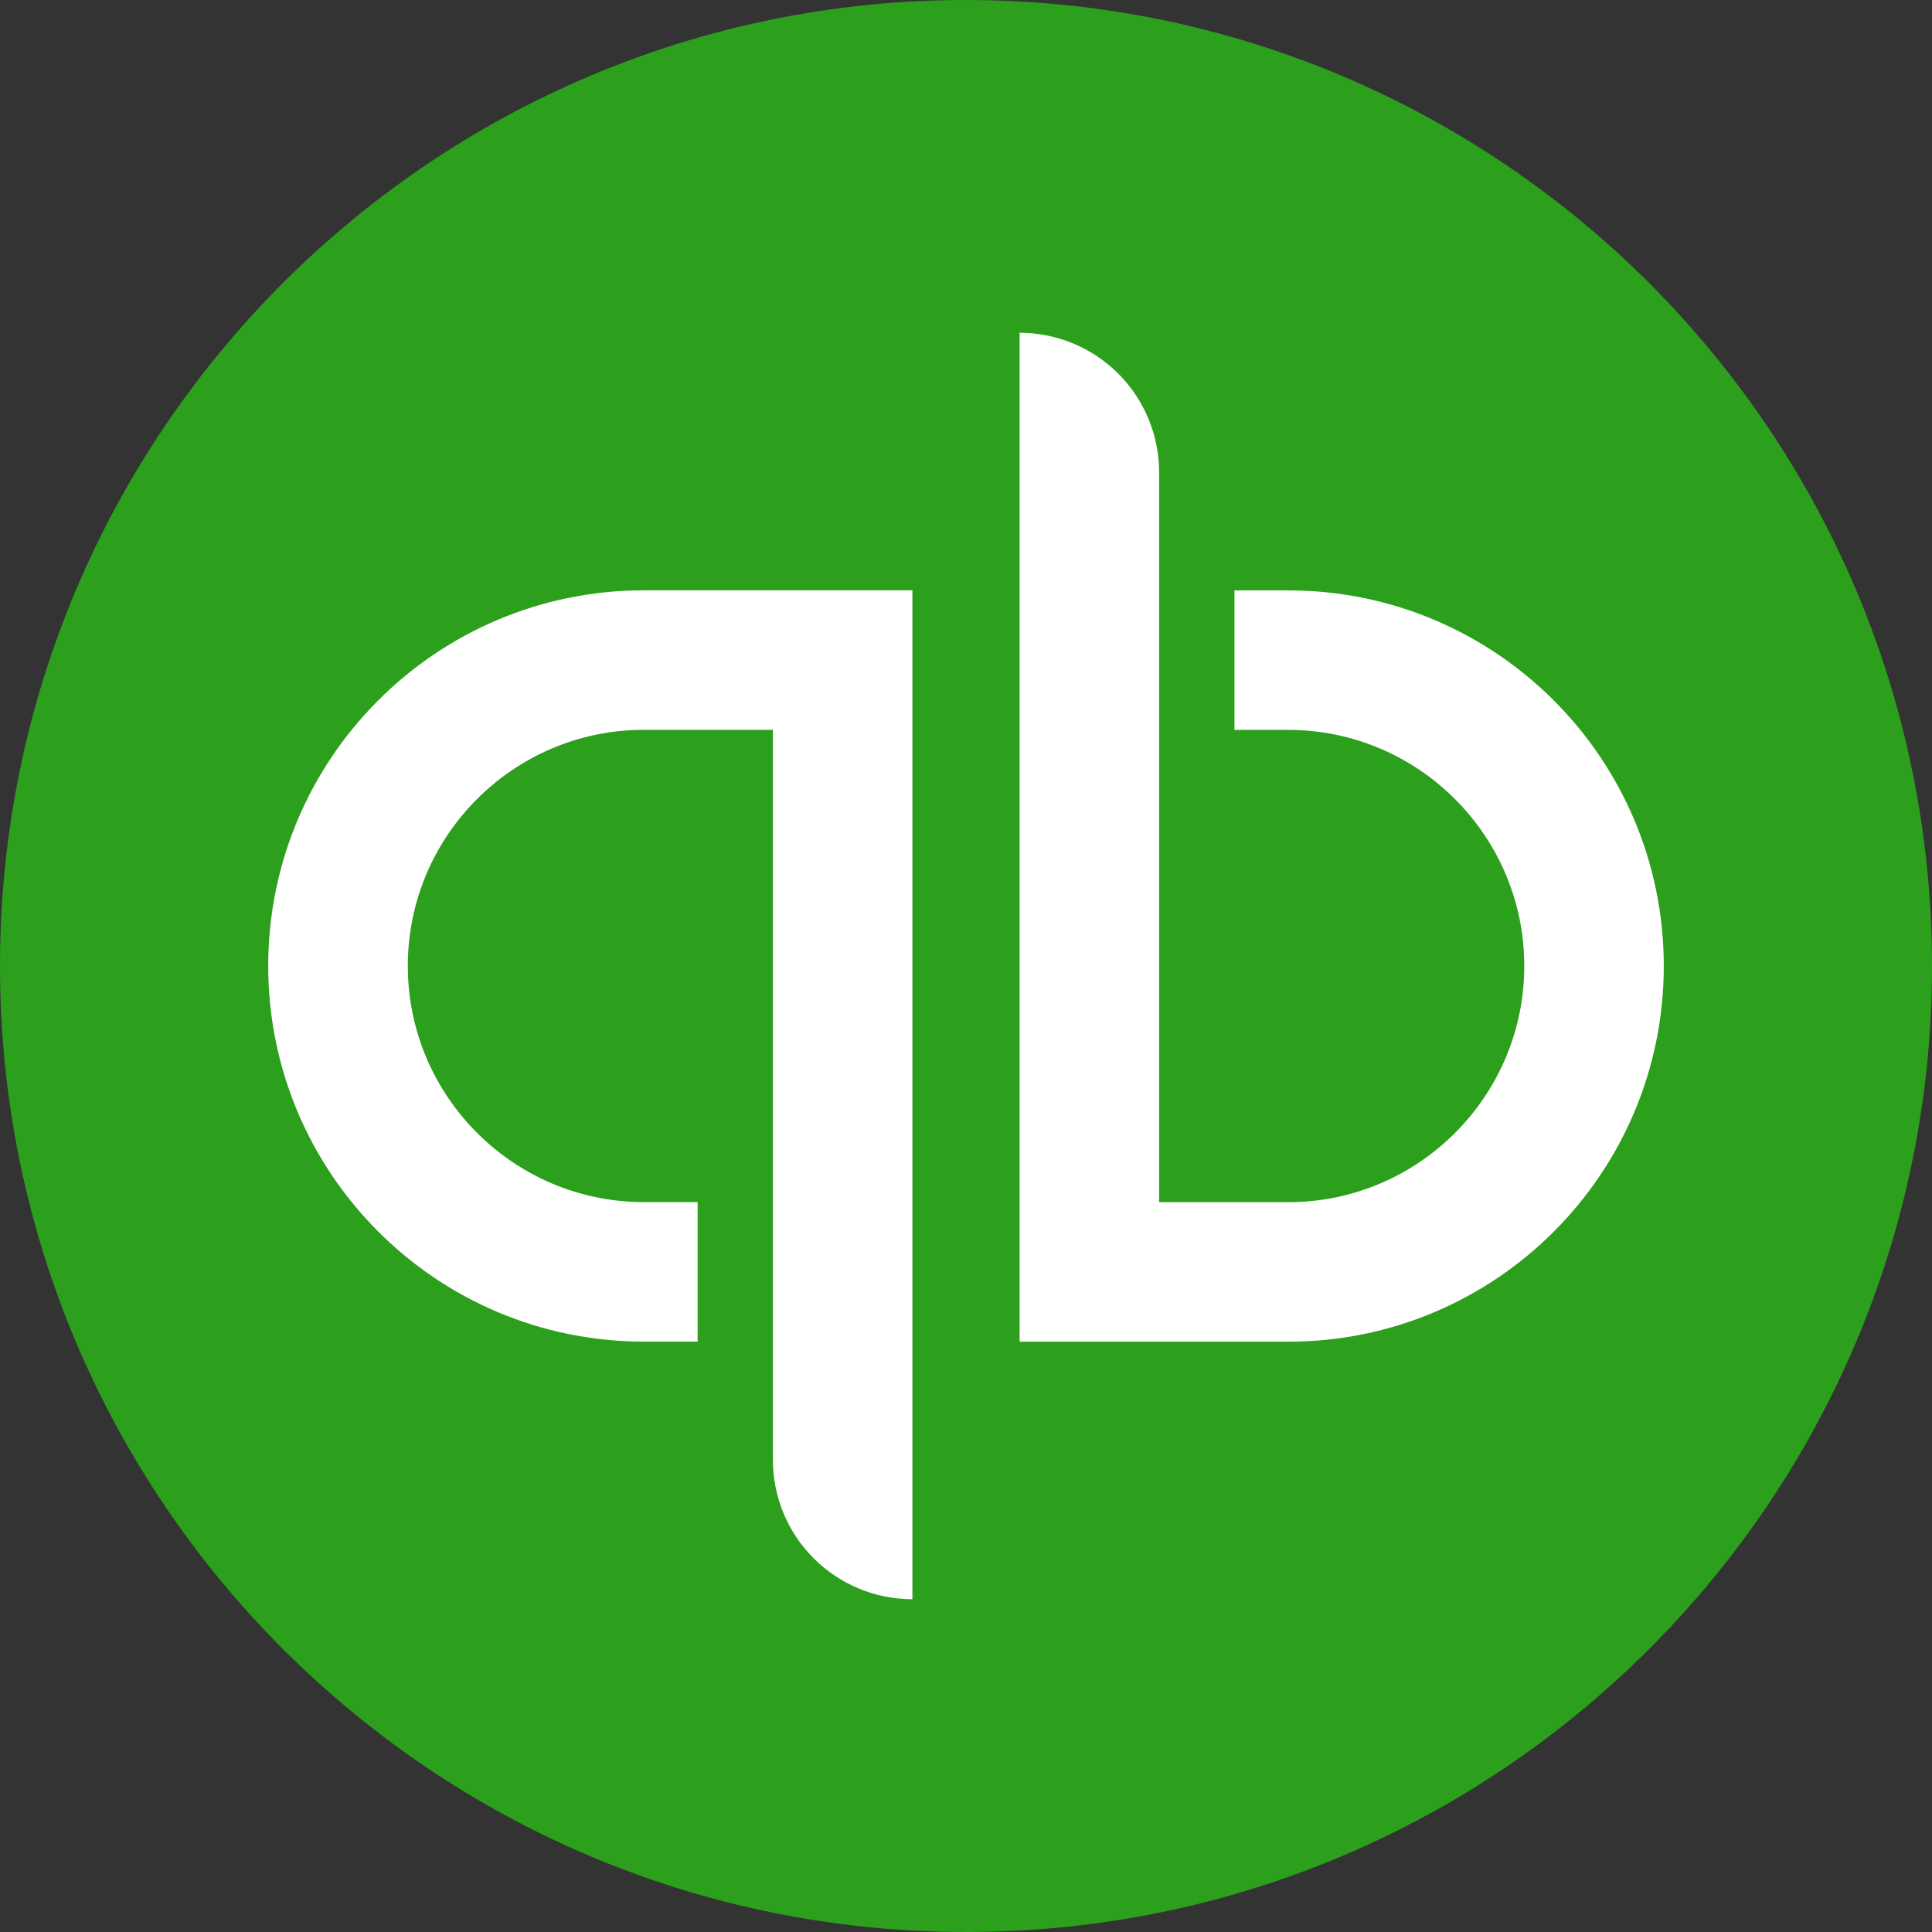 <svg width="24" height="24" viewBox="0 0 24 24" fill="none" xmlns="http://www.w3.org/2000/svg">
<rect x="0" y="0" width="24" height="24" fill="#333333" stroke="none"/>
<path d="M12 24C18.628 24 24 18.628 24 12C24 5.373 18.628 0 12 0C5.373 0 0 5.373 0 12C0 18.628 5.373 24 12 24Z" fill="#2CA01C"/>
<path d="M3.332 11.999C3.332 14.577 5.422 16.666 7.999 16.666H8.666V14.933H7.999C6.381 14.933 5.066 13.617 5.066 11.999C5.066 10.382 6.381 9.066 7.999 9.066H9.601V18.133C9.601 18.593 9.783 19.034 10.108 19.358C10.434 19.684 10.874 19.866 11.334 19.866V7.333H7.999C5.422 7.333 3.332 9.422 3.332 11.999ZM16.002 7.334H15.335V9.067H16.002C17.619 9.067 18.935 10.383 18.935 12C18.935 13.618 17.619 14.934 16.002 14.934H14.399V5.867C14.399 5.407 14.216 4.966 13.891 4.641C13.566 4.316 13.125 4.134 12.666 4.134V16.667H16.002C18.579 16.667 20.668 14.578 20.668 12C20.668 9.423 18.579 7.334 16.002 7.334Z" fill="white"/>
</svg>
